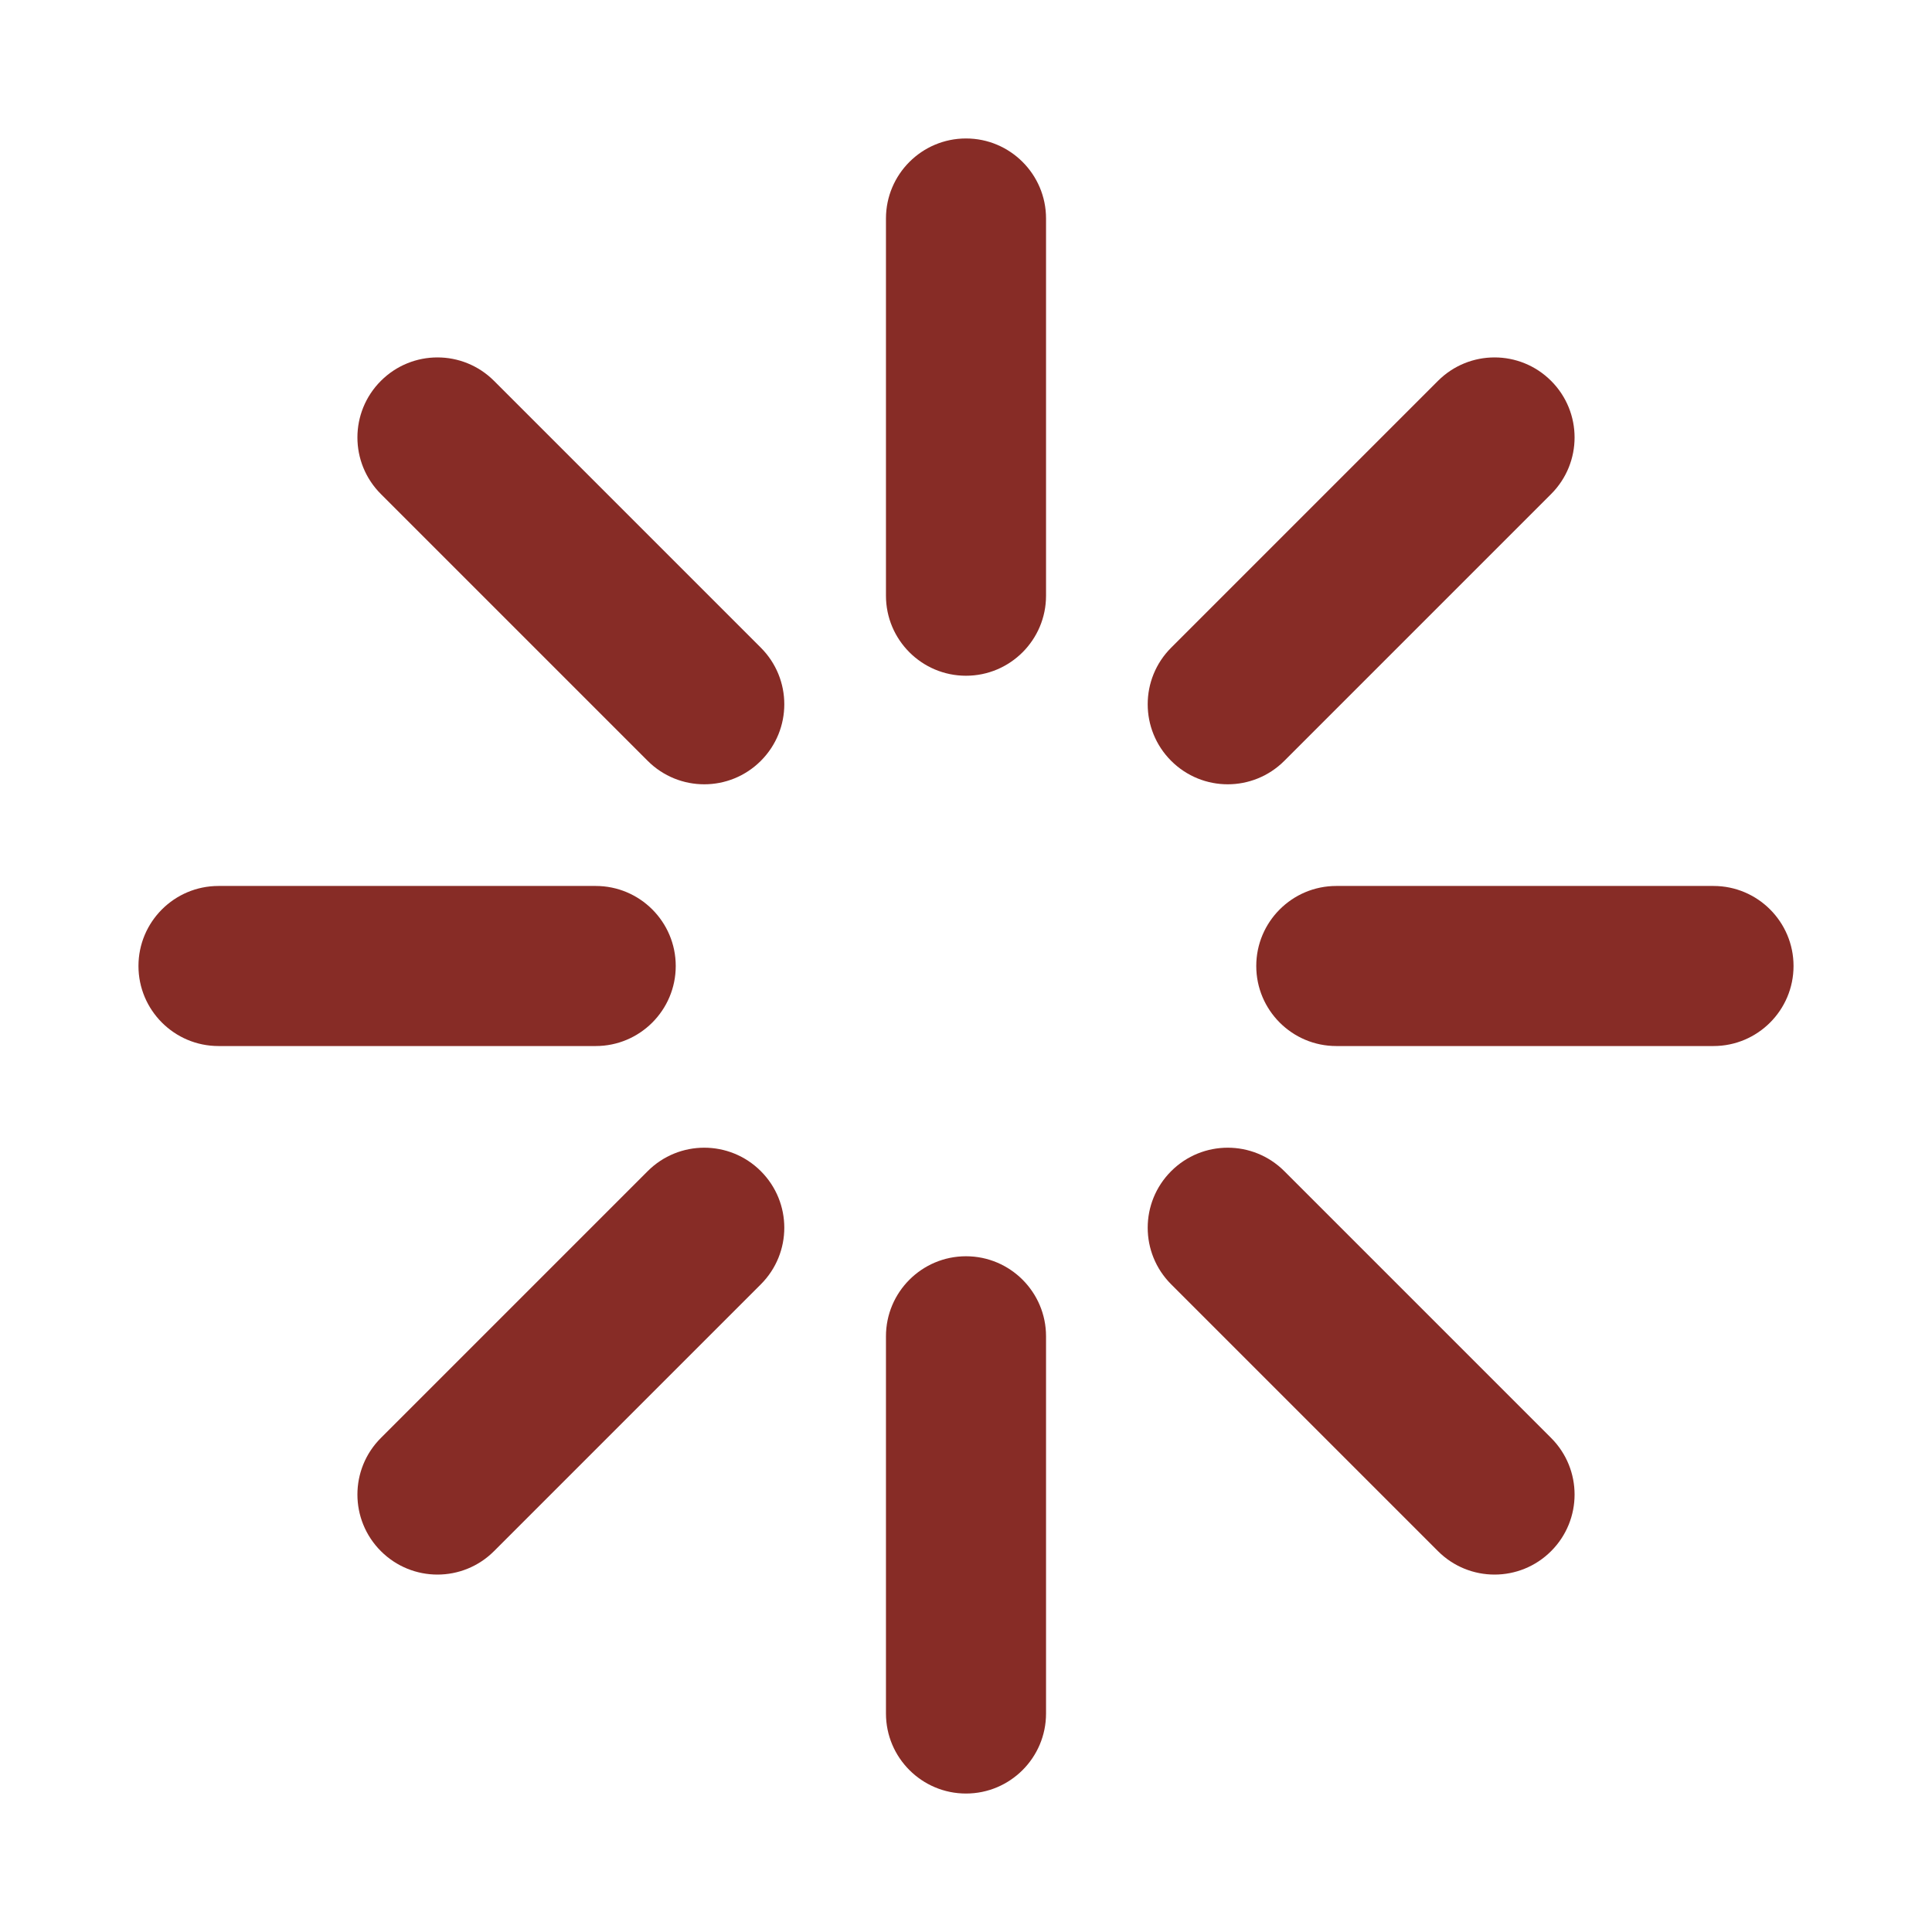 <?xml version="1.0" encoding="utf-8"?>
<!-- Generator: Adobe Illustrator 27.2.0, SVG Export Plug-In . SVG Version: 6.00 Build 0)  -->
<svg version="1.1" id="レイヤー_1" xmlns="http://www.w3.org/2000/svg" xmlns:xlink="http://www.w3.org/1999/xlink" x="0px"
	 y="0px" viewBox="0 0 42 42" style="enable-background:new 0 0 42 42;" xml:space="preserve">
<style type="text/css">
	.st0{clip-path:url(#SVGID_00000053526661352851865560000003604013133539565755_);fill:#872C26;}
</style>
<g>
	<defs>
		<rect id="SVGID_1_" x="3.01" y="3.01" width="35.97" height="35.97"/>
	</defs>
	<clipPath id="SVGID_00000109009051801702323650000018346431255985371285_">
		<use xlink:href="#SVGID_1_"  style="overflow:visible;"/>
	</clipPath>
	<path style="clip-path:url(#SVGID_00000109009051801702323650000018346431255985371285_);fill:#872C26;" d="M21,14.69L21,14.69
		c-0.96,0-1.74-0.78-1.74-1.74v-8.2c0-0.96,0.78-1.74,1.74-1.74s1.74,0.78,1.74,1.74v8.2C22.74,13.91,21.96,14.69,21,14.69"/>
	<path style="clip-path:url(#SVGID_00000109009051801702323650000018346431255985371285_);fill:#872C26;" d="M16.54,16.54
		L16.54,16.54c-0.68,0.68-1.78,0.68-2.46,0l-5.8-5.8c-0.68-0.68-0.68-1.78,0-2.46c0.68-0.68,1.78-0.68,2.46,0l5.8,5.8
		C17.22,14.76,17.22,15.86,16.54,16.54"/>
	<path style="clip-path:url(#SVGID_00000109009051801702323650000018346431255985371285_);fill:#872C26;" d="M14.69,21L14.69,21
		c0,0.96-0.78,1.74-1.74,1.74h-8.2c-0.96,0-1.74-0.78-1.74-1.74s0.78-1.74,1.74-1.74h8.2C13.91,19.26,14.69,20.04,14.69,21"/>
	<path style="clip-path:url(#SVGID_00000109009051801702323650000018346431255985371285_);fill:#872C26;" d="M16.54,25.46
		L16.54,25.46c0.68,0.68,0.68,1.78,0,2.46l-5.8,5.8c-0.68,0.68-1.78,0.68-2.46,0c-0.68-0.68-0.68-1.78,0-2.46l5.8-5.8
		C14.76,24.78,15.86,24.78,16.54,25.46"/>
	<path style="clip-path:url(#SVGID_00000109009051801702323650000018346431255985371285_);fill:#872C26;" d="M21,27.31L21,27.31
		c0.96,0,1.74,0.78,1.74,1.74v8.2c0,0.96-0.78,1.74-1.74,1.74s-1.74-0.78-1.74-1.74v-8.2C19.26,28.09,20.04,27.31,21,27.31"/>
	<path style="clip-path:url(#SVGID_00000109009051801702323650000018346431255985371285_);fill:#872C26;" d="M25.46,25.46
		L25.46,25.46c0.68-0.68,1.78-0.68,2.46,0l5.8,5.8c0.68,0.68,0.68,1.78,0,2.46s-1.78,0.68-2.46,0l-5.8-5.8
		C24.78,27.24,24.78,26.14,25.46,25.46"/>
	<path style="clip-path:url(#SVGID_00000109009051801702323650000018346431255985371285_);fill:#872C26;" d="M27.31,21L27.31,21
		c0-0.96,0.78-1.74,1.74-1.74h8.2c0.96,0,1.74,0.78,1.74,1.74s-0.78,1.74-1.74,1.74h-8.2C28.09,22.74,27.31,21.96,27.31,21"/>
	<path style="clip-path:url(#SVGID_00000109009051801702323650000018346431255985371285_);fill:#872C26;" d="M25.46,16.54
		L25.46,16.54c-0.68-0.68-0.68-1.78,0-2.46l5.8-5.8c0.68-0.68,1.78-0.68,2.46,0s0.68,1.78,0,2.46l-5.8,5.8
		C27.24,17.22,26.14,17.22,25.46,16.54"/>
</g>
</svg>
